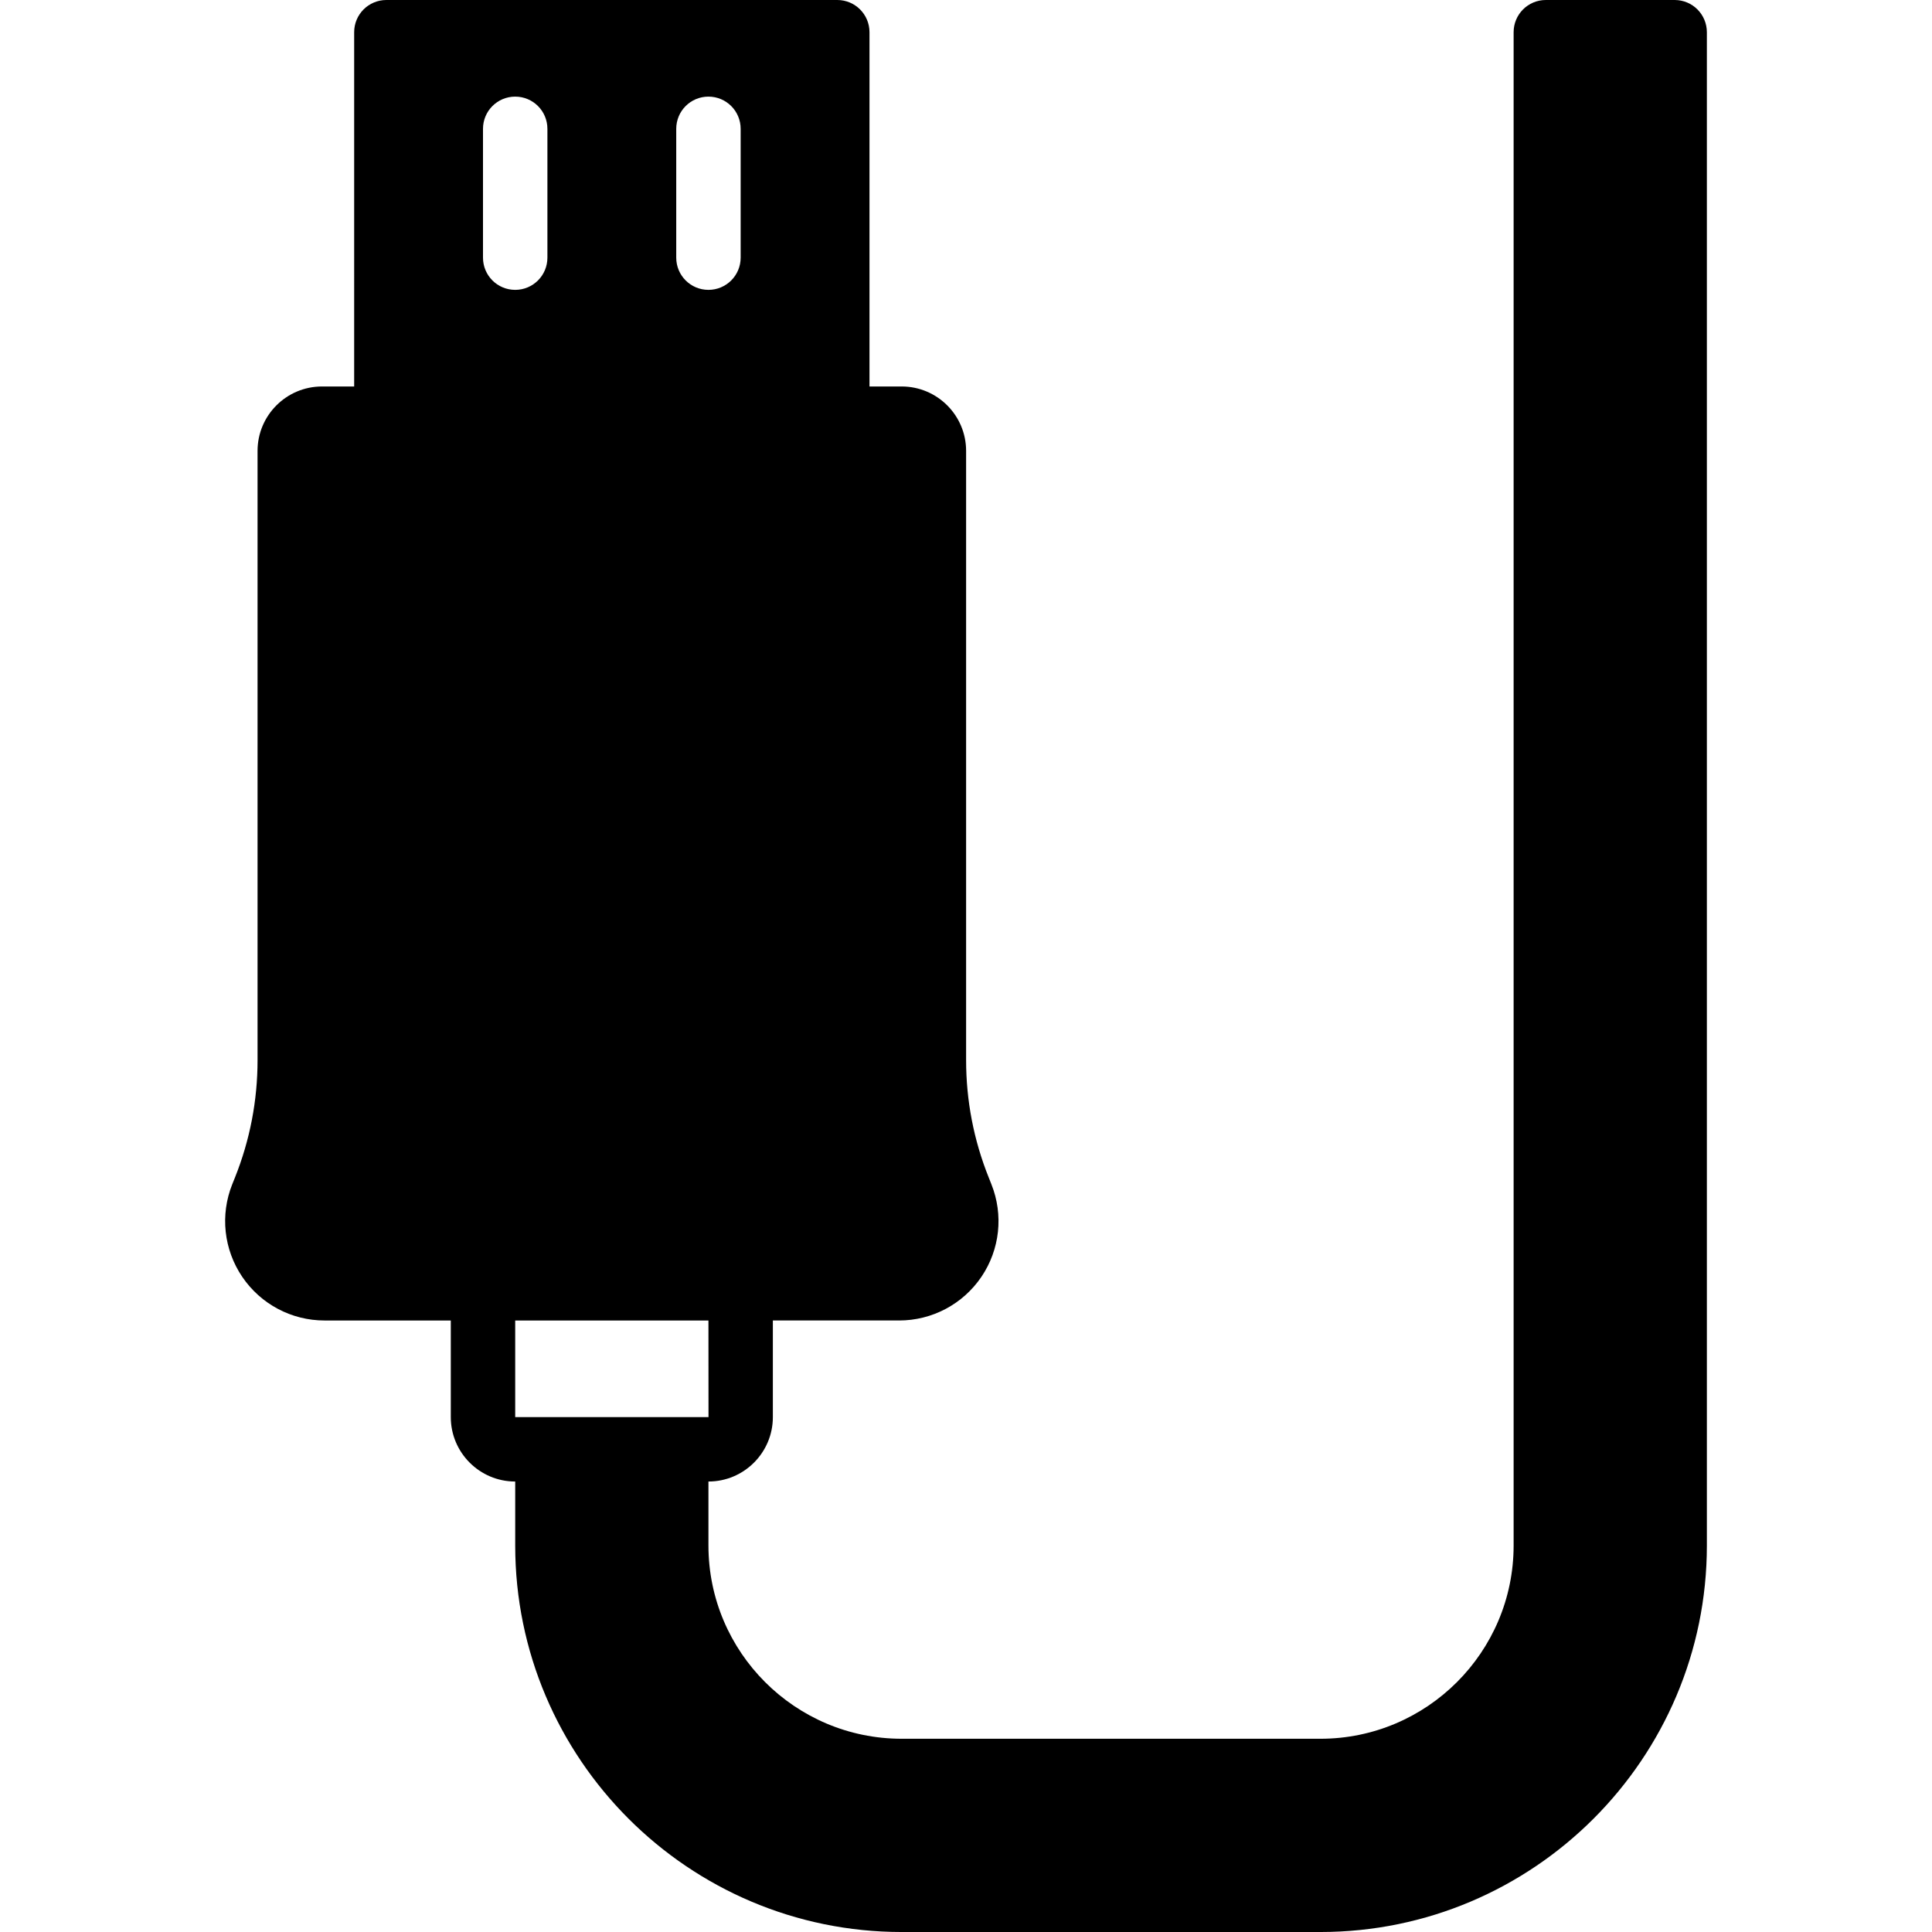 <?xml version="1.0" encoding="iso-8859-1"?>
<!-- Uploaded to: SVG Repo, www.svgrepo.com, Generator: SVG Repo Mixer Tools -->
<svg fill="#000000" height="800px" width="800px" version="1.1" id="Layer_1" xmlns="http://www.w3.org/2000/svg" xmlns:xlink="http://www.w3.org/1999/xlink" 
	 viewBox="0 0 511.889 511.889" xml:space="preserve">
<g>
	<g>
		<path d="M443.705,0h-34.133c-4.719,0-8.533,3.814-8.533,8.533v400.956c0,28.237-22.963,51.2-51.2,51.2H238.905
			c-28.237,0-51.2-22.963-51.2-51.2v-16.956c9.412,0,17.067-7.654,17.067-17.067v-25.6h33.451c8.747,0,16.896-4.326,21.803-11.563
			c4.907-7.245,5.897-16.418,2.637-24.559l-0.691-1.741c-3.985-9.933-5.999-20.403-5.999-31.121V119.467
			c0-9.412-7.654-17.067-17.067-17.067h-8.533V8.533c0-4.719-3.814-8.533-8.533-8.533H102.371c-4.719,0-8.533,3.814-8.533,8.533
			V102.4h-8.533c-9.412,0-17.067,7.654-17.067,17.067v161.417c0,10.718-2.014,21.188-5.99,31.121l-0.708,1.758
			c-3.251,8.124-2.261,17.297,2.645,24.542c4.907,7.236,13.056,11.563,21.803,11.563h33.451v25.6
			c0,9.412,7.654,17.067,17.067,17.067v16.956c0,56.465,45.935,102.4,102.4,102.4h110.933c56.465,0,102.4-45.935,102.4-102.4V8.533
			C452.238,3.814,448.423,0,443.705,0z M179.171,34.133c0-4.719,3.814-8.533,8.533-8.533s8.533,3.814,8.533,8.533v34.133
			c0,4.719-3.814,8.533-8.533,8.533s-8.533-3.814-8.533-8.533V34.133z M127.971,68.267V34.133c0-4.719,3.814-8.533,8.533-8.533
			s8.533,3.814,8.533,8.533v34.133c0,4.719-3.814,8.533-8.533,8.533S127.971,72.986,127.971,68.267z M145.038,375.467h-8.533v-25.6
			h51.2l0.017,25.6h-8.55H145.038z"/>
	</g>
</g>
</svg>